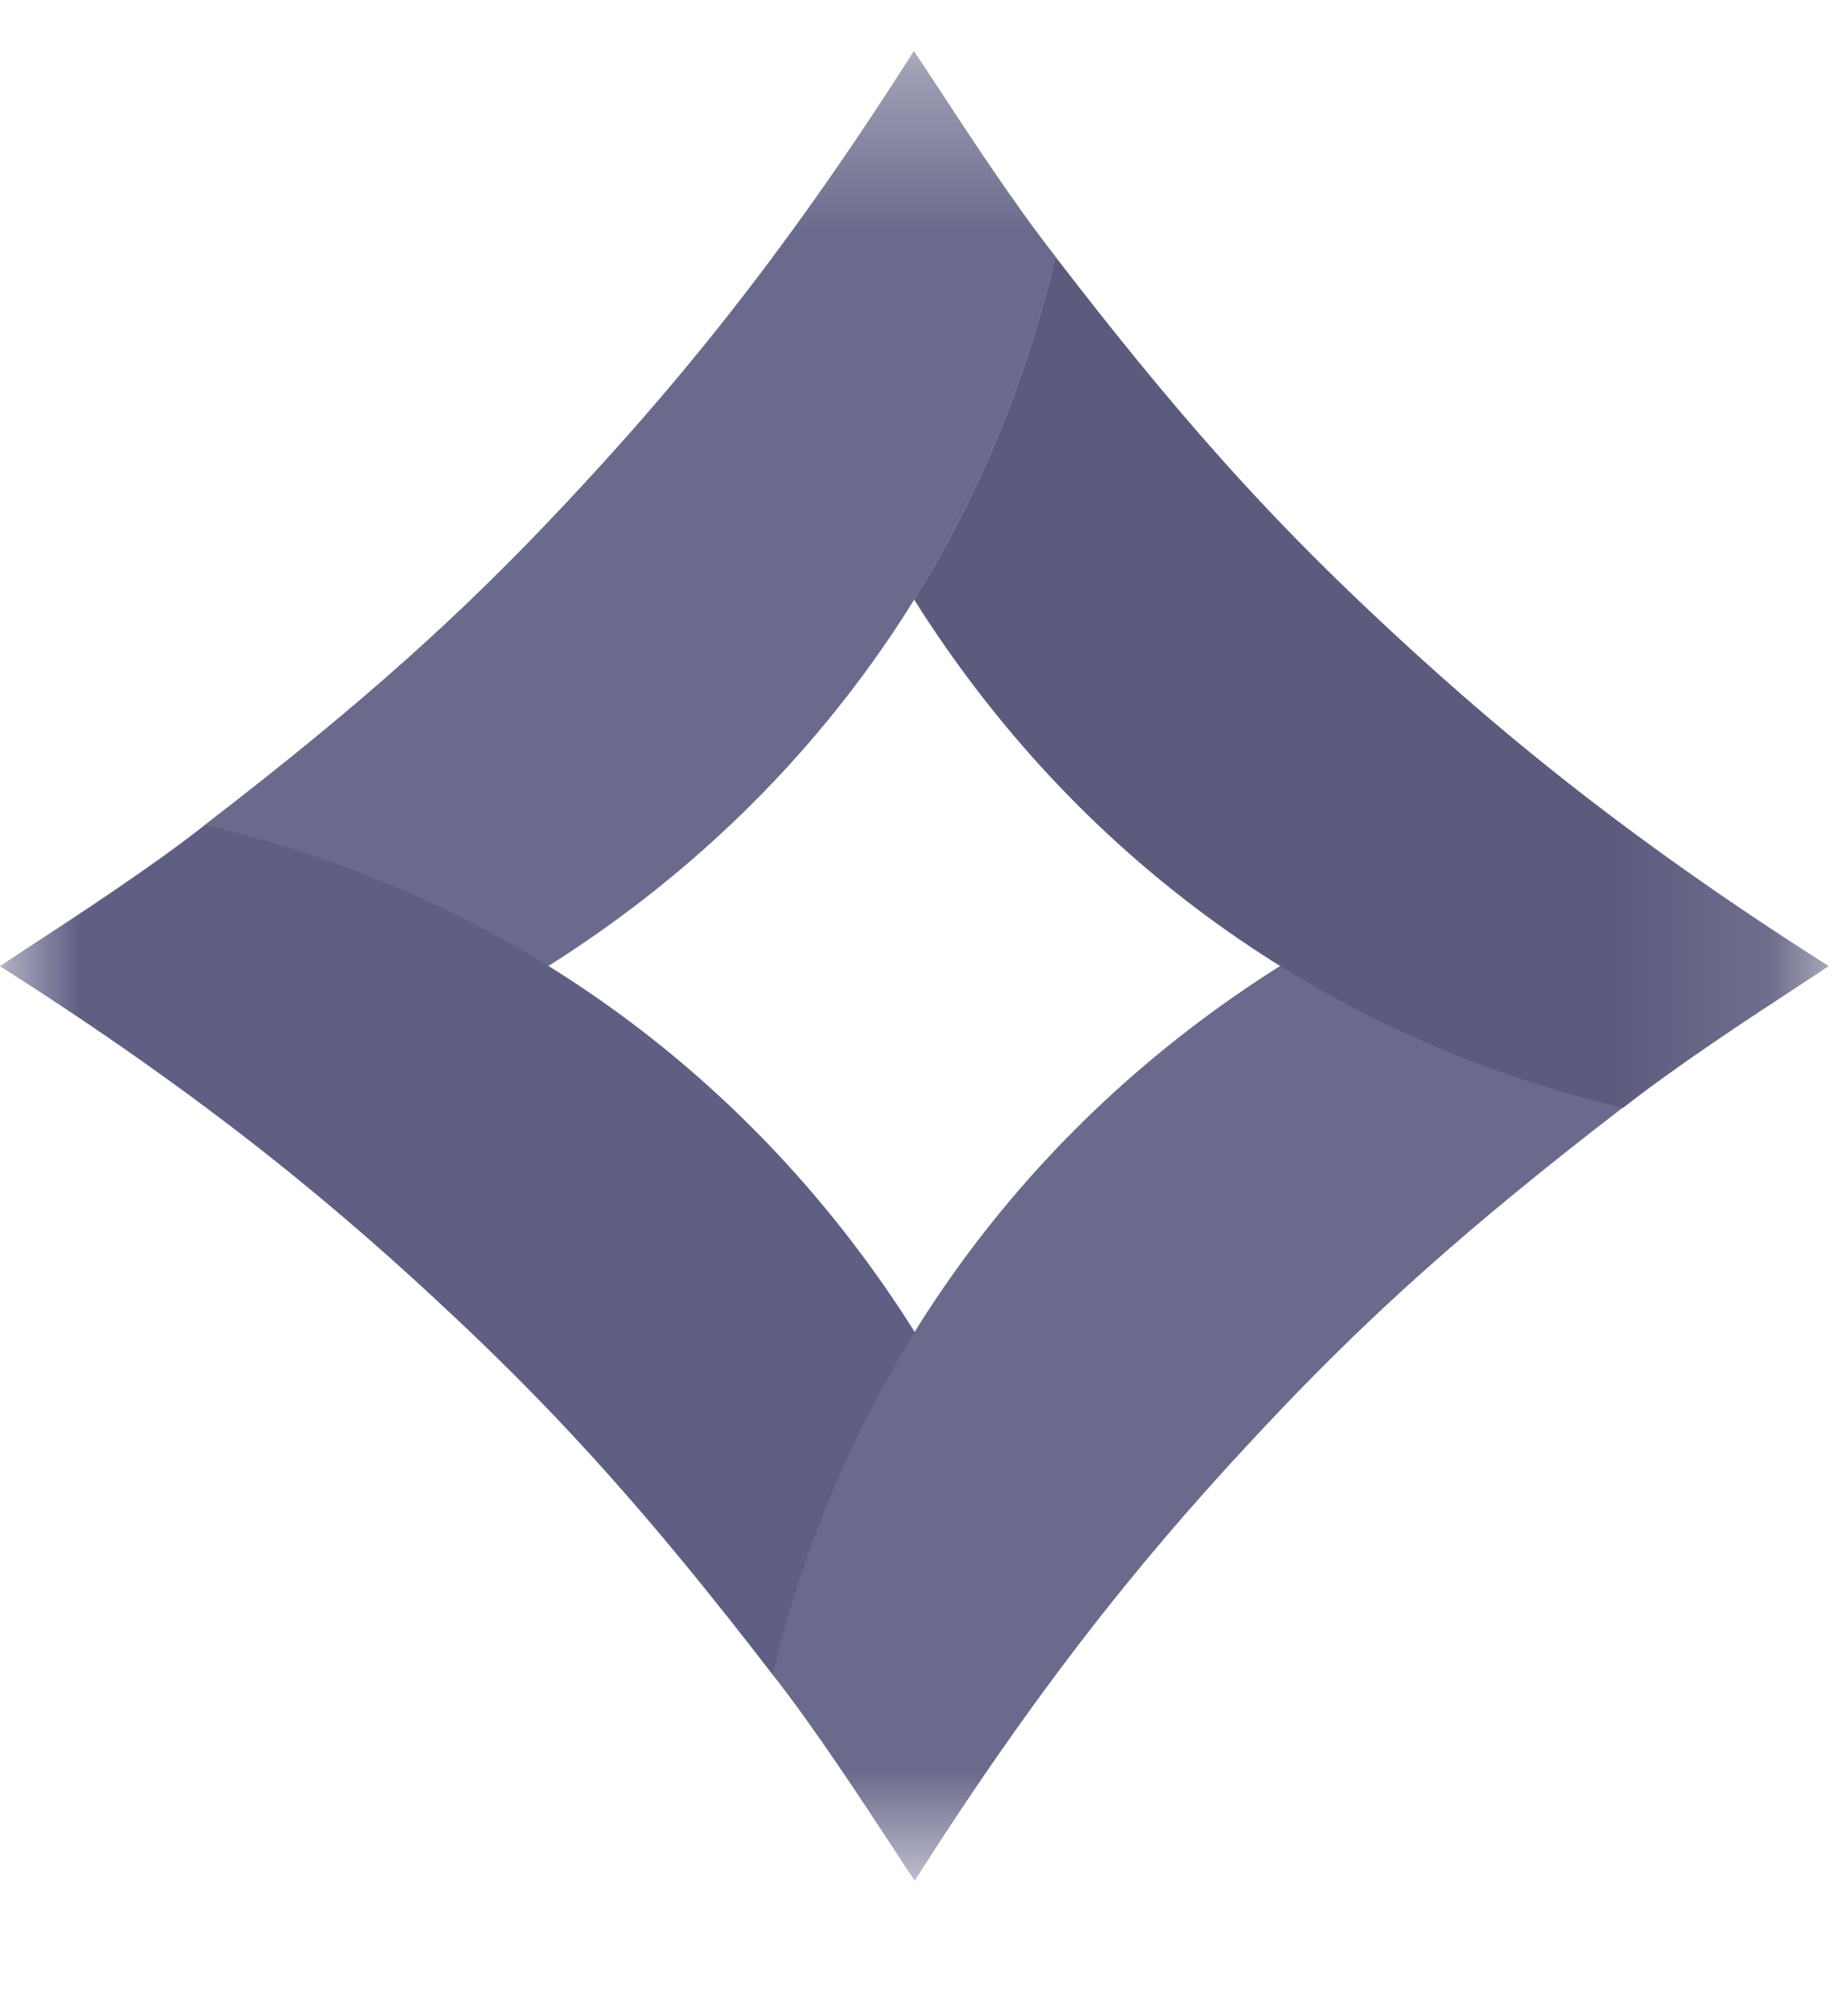 <svg width="12" height="13" viewBox="0 0 12 13" fill="none" xmlns="http://www.w3.org/2000/svg">
<mask id="mask0_80_1389" style="mask-type:luminance" maskUnits="userSpaceOnUse" x="0" y="0" width="12" height="13">
<path d="M11.883 0.331H0V12.214H11.883V0.331Z" fill="white"/>
</mask>
<g mask="url(#mask0_80_1389)">
<path fill-rule="evenodd" clip-rule="evenodd" d="M8.315 6.267C8.987 6.683 9.735 6.995 10.543 7.184C10.543 7.184 10.543 7.183 10.544 7.183C10.544 7.183 10.544 7.183 10.544 7.183C9.516 7.973 8.877 8.551 8.221 9.249C7.538 9.974 6.813 10.829 5.94 12.205C5.907 12.158 5.857 12.08 5.794 11.984C5.599 11.688 5.287 11.21 5.02 10.871C5.479 8.91 6.665 7.305 8.315 6.267Z" fill="#6A6A8C"/>
<path fill-rule="evenodd" clip-rule="evenodd" d="M5.936 3.891C6.354 3.219 6.664 2.474 6.853 1.666C6.853 1.666 6.853 1.666 6.852 1.665C6.853 1.665 6.853 1.665 6.853 1.665C7.643 2.693 8.22 3.332 8.918 3.988C9.644 4.67 10.498 5.396 11.874 6.269C11.827 6.302 11.75 6.352 11.654 6.415C11.357 6.609 10.88 6.922 10.54 7.189C8.579 6.73 6.974 5.541 5.936 3.891Z" fill="#5B5B7E"/>
<path fill-rule="evenodd" clip-rule="evenodd" d="M3.559 6.27C2.887 5.853 2.14 5.541 1.332 5.352C1.331 5.352 1.331 5.353 1.331 5.353C1.331 5.353 1.33 5.353 1.33 5.353C2.358 4.563 2.998 3.985 3.654 3.287C4.336 2.562 5.061 1.707 5.934 0.331C5.967 0.379 6.018 0.456 6.081 0.552C6.275 0.849 6.587 1.326 6.854 1.665C6.396 3.627 5.209 5.231 3.559 6.27Z" fill="#6A6A8C"/>
<path fill-rule="evenodd" clip-rule="evenodd" d="M5.941 8.646C5.524 9.318 5.21 10.065 5.021 10.873C5.021 10.874 5.022 10.874 5.022 10.874C5.022 10.874 5.022 10.874 5.022 10.874C4.232 9.847 3.654 9.207 2.956 8.551C2.231 7.869 1.376 7.144 0 6.27C0.047 6.238 0.125 6.187 0.221 6.124C0.518 5.93 0.995 5.618 1.334 5.351C3.296 5.809 4.903 6.996 5.941 8.646Z" fill="#5F5F84"/>
</g>
</svg>
